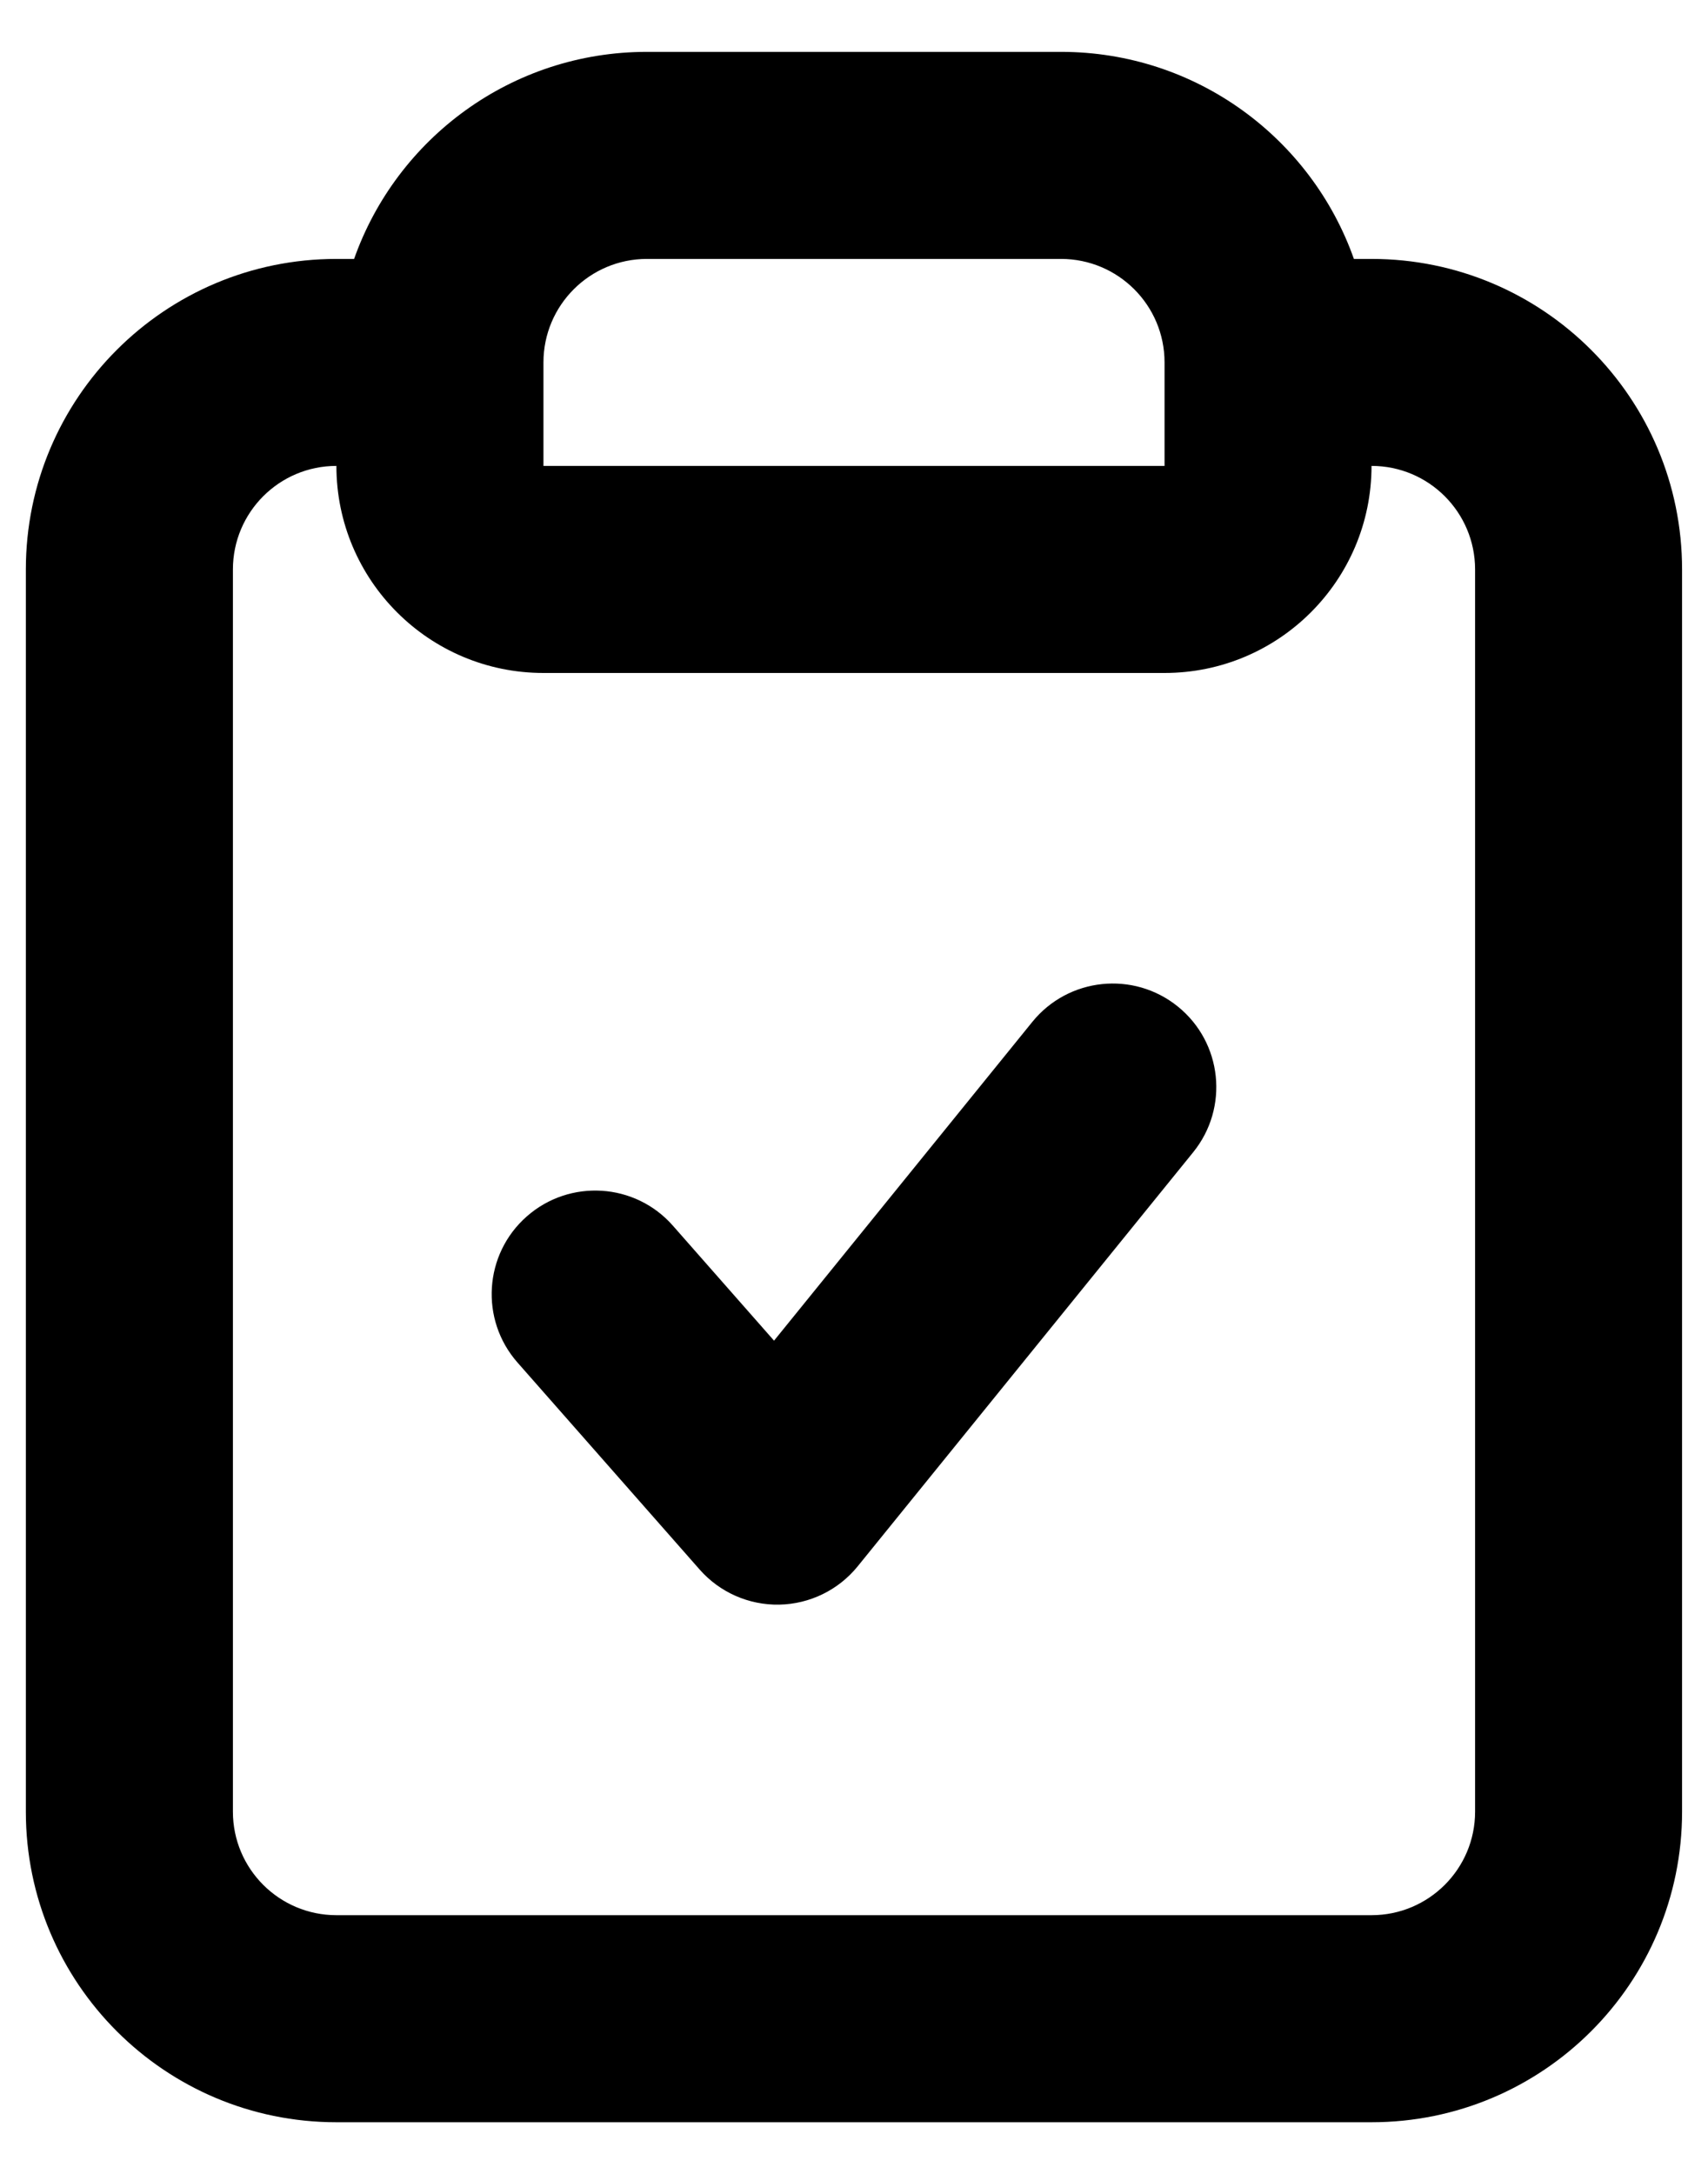 <svg width="22" height="28" viewBox="0 0 22 28" fill="none" xmlns="http://www.w3.org/2000/svg">
<path fill-rule="evenodd" clip-rule="evenodd" d="M17.666 6.001C17.666 7.474 16.472 8.668 15 8.668H7C5.527 8.668 4.333 7.474 4.333 6.001C3.597 6.001 3 6.598 3 7.335V23.335C3 24.071 3.597 24.668 4.333 24.668H17.666C18.403 24.668 19 24.071 19 23.335V7.335C19 6.598 18.403 6.001 17.666 6.001ZM8.333 0.668C6.591 0.668 5.11 1.781 4.561 3.335H4.333C2.124 3.335 0.333 5.125 0.333 7.335V23.335C0.333 25.544 2.124 27.335 4.333 27.335H17.666C19.875 27.335 21.666 25.544 21.666 23.335V7.335C21.666 5.125 19.875 3.335 17.666 3.335H17.439C16.89 1.781 15.408 0.668 13.666 0.668H8.333ZM8.333 6.001H7V4.668C7 3.932 7.597 3.335 8.333 3.335H13.666C14.403 3.335 15 3.932 15 4.668V6.001H13.666H12.333H9.666H8.333ZM15.369 14.841C15.833 14.268 15.745 13.429 15.172 12.965C14.6 12.502 13.761 12.59 13.297 13.162L9.97 17.268L8.667 15.787C8.181 15.234 7.339 15.181 6.786 15.667C6.233 16.153 6.179 16.996 6.665 17.549L9.011 20.215C9.27 20.51 9.646 20.676 10.039 20.668C10.432 20.66 10.801 20.479 11.048 20.174L15.369 14.841Z" fill="black"/>
</svg>
